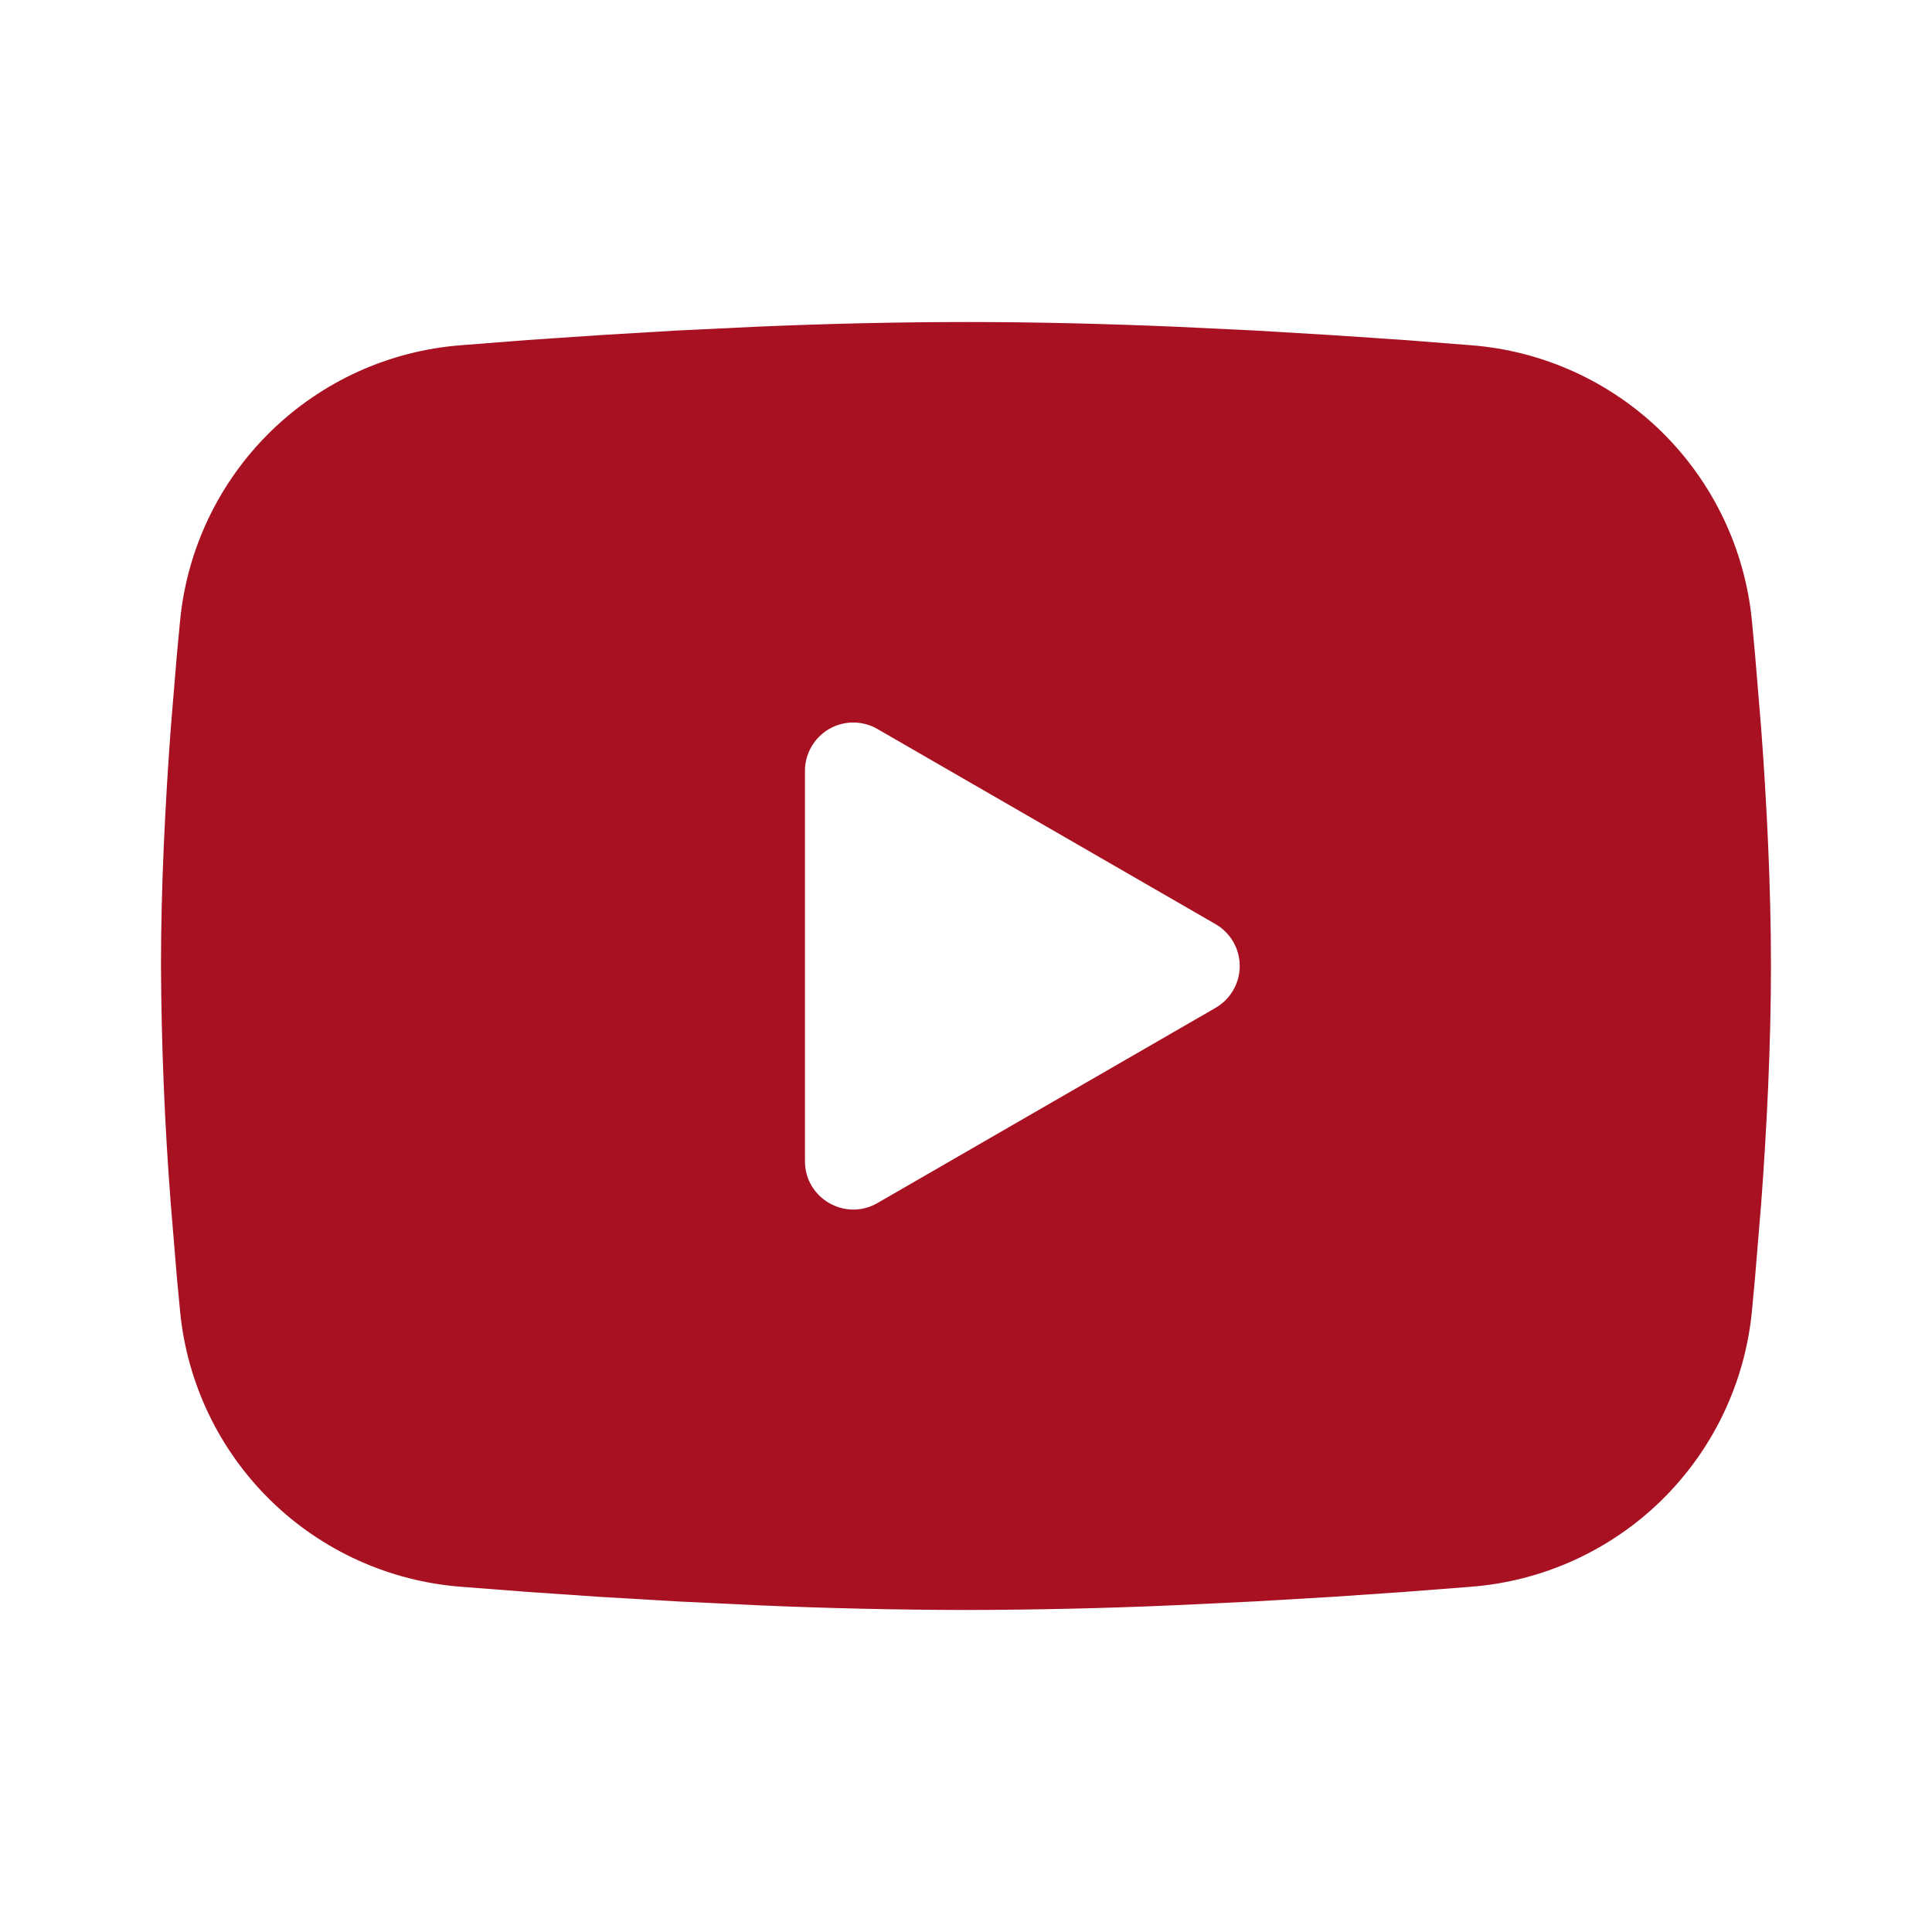 <svg width="28" height="28" viewBox="0 0 28 28" fill="none" xmlns="http://www.w3.org/2000/svg">
<path fill-rule="evenodd" clip-rule="evenodd" d="M14 4.667C14.997 4.667 16.02 4.692 17.012 4.734L18.183 4.79L19.305 4.857L20.355 4.928L21.314 5.003C22.354 5.082 23.334 5.526 24.08 6.256C24.825 6.987 25.289 7.957 25.39 8.996L25.436 9.492L25.524 10.553C25.606 11.654 25.666 12.853 25.666 14C25.666 15.147 25.606 16.346 25.524 17.446L25.436 18.508L25.39 19.004C25.289 20.043 24.825 21.013 24.079 21.744C23.333 22.474 22.353 22.918 21.312 22.997L20.356 23.071L19.306 23.143L18.183 23.209L17.012 23.265C16.009 23.309 15.004 23.331 14 23.333C12.995 23.331 11.991 23.309 10.987 23.265L9.816 23.209L8.695 23.143L7.645 23.071L6.686 22.997C5.645 22.918 4.665 22.474 3.92 21.744C3.174 21.013 2.71 20.043 2.61 19.004L2.563 18.508L2.475 17.446C2.386 16.299 2.339 15.15 2.333 14C2.333 12.853 2.394 11.654 2.475 10.553L2.563 9.492L2.61 8.996C2.71 7.957 3.174 6.987 3.919 6.257C4.665 5.526 5.644 5.082 6.685 5.003L7.643 4.928L8.693 4.857L9.815 4.79L10.986 4.734C11.99 4.691 12.995 4.668 14 4.667ZM11.666 11.171V16.829C11.666 17.368 12.25 17.704 12.716 17.436L17.616 14.607C17.723 14.545 17.811 14.457 17.873 14.35C17.935 14.244 17.967 14.123 17.967 14C17.967 13.877 17.935 13.756 17.873 13.649C17.811 13.543 17.723 13.454 17.616 13.393L12.716 10.565C12.61 10.504 12.489 10.471 12.366 10.471C12.243 10.471 12.123 10.504 12.016 10.565C11.91 10.627 11.821 10.715 11.76 10.822C11.698 10.928 11.666 11.049 11.666 11.172V11.171Z" fill="#A81121"/>
</svg>
